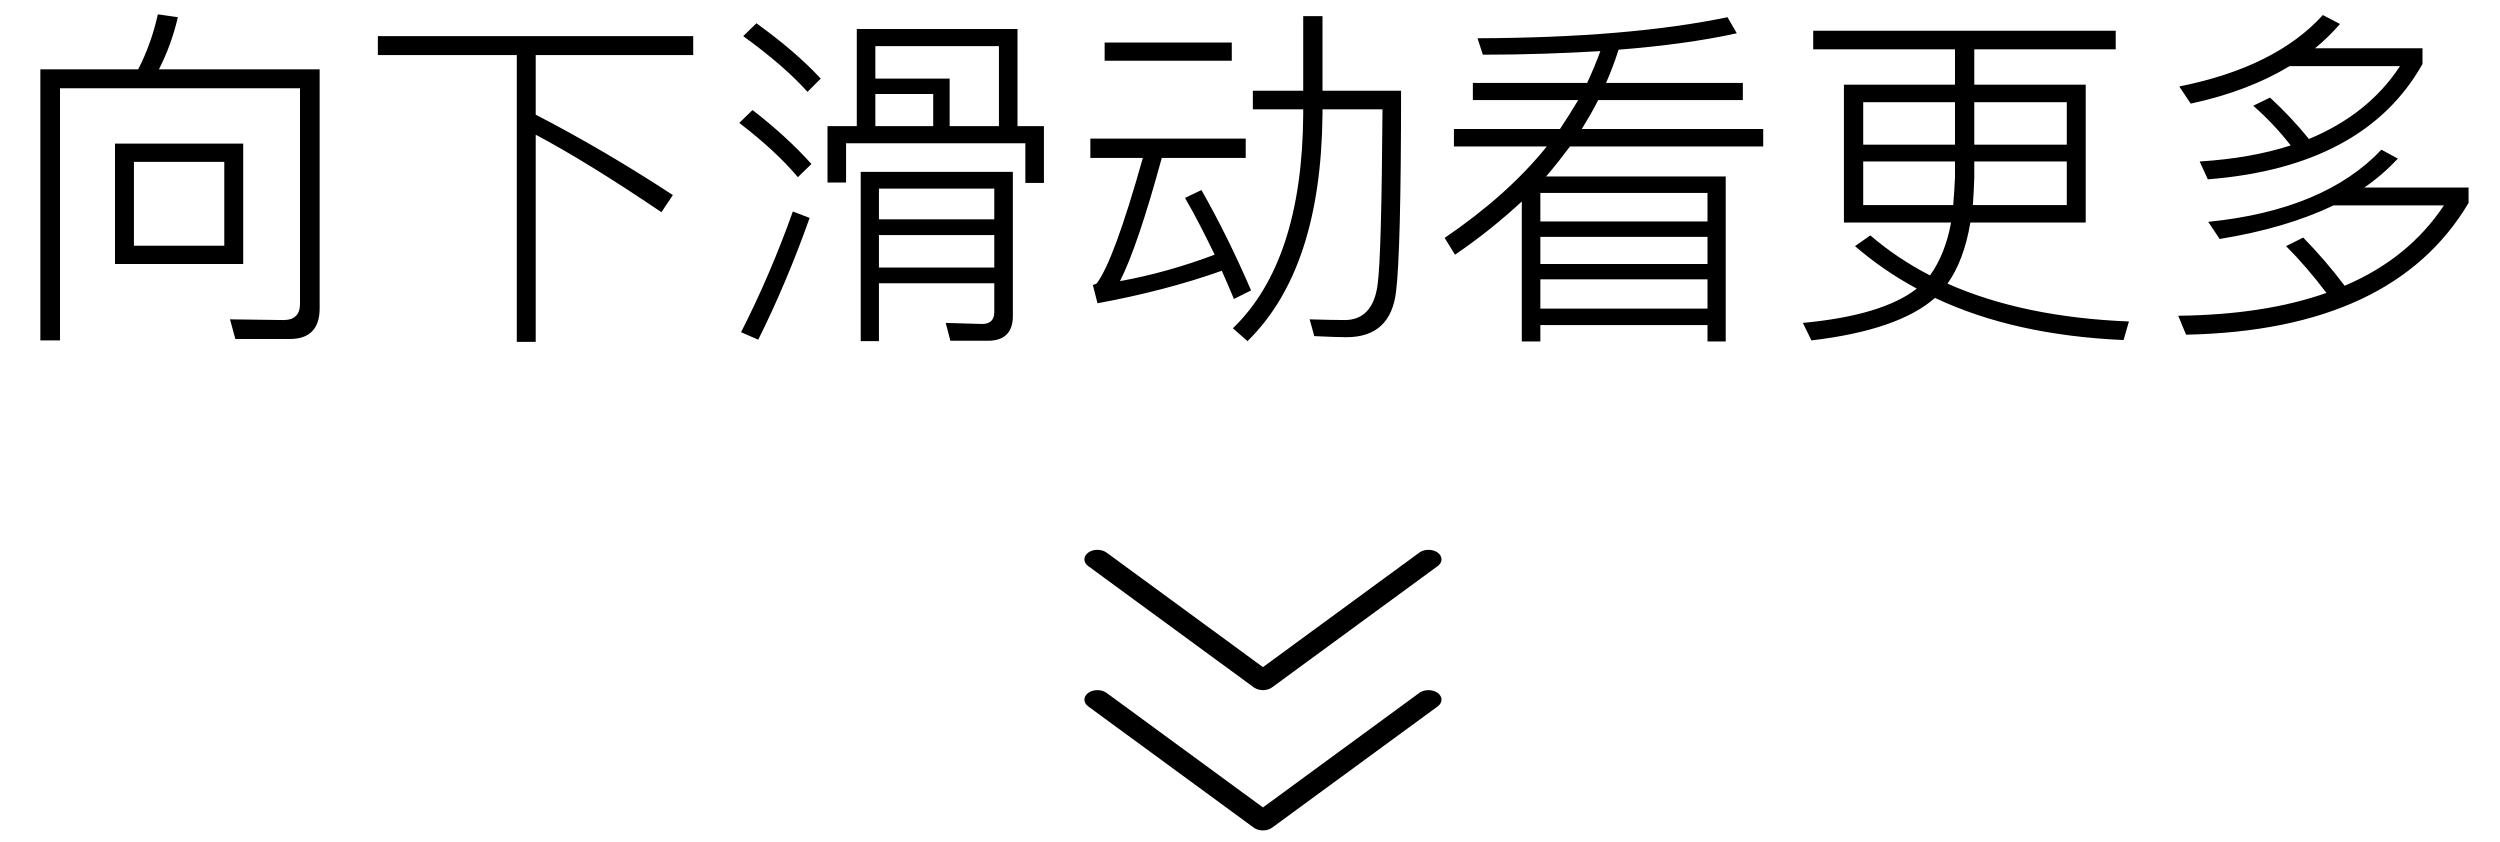 <svg width="98" height="33" viewBox="0 0 98 33" fill="none" xmlns="http://www.w3.org/2000/svg">
<path d="M4.508 5.63H9.534V10.348H4.508V5.63ZM8.792 9.634V6.344H5.25V9.634H8.792ZM6.188 0.562L6.972 0.674C6.804 1.402 6.552 2.088 6.23 2.718H12.53V12.084C12.53 12.882 12.138 13.288 11.368 13.288H9.226L9.016 12.518L11.116 12.546C11.536 12.546 11.76 12.336 11.76 11.916V3.46H2.352V13.344H1.582V2.718H5.418C5.768 2.032 6.02 1.318 6.188 0.562ZM14.812 1.416H27.174V2.158H21V4.496C22.764 5.406 24.556 6.456 26.376 7.646L25.928 8.318C23.982 7.002 22.344 5.994 21 5.28V13.4H20.258V2.158H14.812V1.416ZM34.314 3.684V4.944H36.582V3.684H34.314ZM37.226 4.944H39.158V1.808H34.314V3.082H37.226V4.944ZM39.886 4.944H40.922V7.17H40.194V5.616H33.166V7.156H32.438V4.944H33.586V1.136H39.886V4.944ZM38.724 13.358H37.254L37.072 12.658L38.5 12.7C38.808 12.7 38.976 12.546 38.976 12.238V11.104H34.454V13.372H33.74V6.736H39.704V12.392C39.704 13.036 39.368 13.358 38.724 13.358ZM34.454 10.488H38.976V9.214H34.454V10.488ZM34.454 8.598H38.976V7.394H34.454V8.598ZM29.652 0.912C30.66 1.64 31.5 2.354 32.172 3.082L31.654 3.6C31.038 2.914 30.198 2.186 29.134 1.416L29.652 0.912ZM29.498 4.314C30.408 5.014 31.178 5.728 31.808 6.428L31.276 6.946C30.716 6.274 29.946 5.56 28.98 4.818L29.498 4.314ZM31.08 8.29L31.738 8.542C31.136 10.236 30.464 11.832 29.722 13.316L29.05 13.022C29.834 11.482 30.506 9.9 31.08 8.29ZM43.302 1.668H48.286V2.382H43.302V1.668ZM42.742 5.434H48.832V6.19H45.542C44.912 8.5 44.366 10.11 43.904 11.02C45.15 10.796 46.382 10.446 47.614 9.984C47.222 9.172 46.844 8.43 46.452 7.758L47.096 7.45C47.782 8.654 48.426 9.956 49.042 11.384L48.37 11.72C48.202 11.328 48.048 10.95 47.894 10.614C46.396 11.146 44.772 11.566 43.022 11.888L42.84 11.174C42.91 11.146 42.966 11.132 42.994 11.104C43.442 10.516 44.044 8.878 44.8 6.19H42.742V5.434ZM51.086 0.632H51.842V3.558H54.922C54.922 7.786 54.852 10.418 54.726 11.426C54.586 12.616 53.942 13.218 52.78 13.218C52.528 13.218 52.108 13.204 51.52 13.176L51.338 12.518C51.87 12.532 52.318 12.546 52.71 12.546C53.438 12.546 53.872 12.084 53.998 11.188C54.11 10.404 54.166 8.094 54.194 4.286H51.842V4.496C51.8 8.542 50.82 11.496 48.902 13.372L48.328 12.868C50.134 11.132 51.058 8.332 51.086 4.496V4.286H49.112V3.558H51.086V0.632ZM57.736 3.25H62.216C62.412 2.83 62.58 2.424 62.734 2.004C61.32 2.088 59.78 2.144 58.128 2.144L57.918 1.5C61.894 1.486 65.17 1.206 67.718 0.674L68.082 1.304C66.752 1.598 65.212 1.808 63.448 1.948C63.308 2.396 63.14 2.83 62.958 3.25H68.32V3.922H62.65C62.454 4.314 62.23 4.692 62.006 5.056H69.118V5.742H61.544C61.25 6.134 60.942 6.526 60.606 6.918H67.648V13.386H66.934V12.742H60.382V13.386H59.654V7.898C58.87 8.626 58.002 9.326 57.036 9.984L56.63 9.326C58.254 8.22 59.598 7.03 60.634 5.742H56.994V5.056H61.152C61.404 4.678 61.642 4.3 61.866 3.922H57.736V3.25ZM60.382 9.284V10.348H66.934V9.284H60.382ZM66.934 8.682V7.562H60.382V8.682H66.934ZM60.382 10.95V12.098H66.934V10.95H60.382ZM71.078 1.206H82.936V1.934H77.392V3.32H81.76V8.724H77.238C77.07 9.732 76.762 10.53 76.342 11.118C78.33 12 80.696 12.49 83.454 12.602L83.244 13.33C80.388 13.204 77.924 12.658 75.852 11.678C74.9 12.518 73.276 13.078 71.008 13.344L70.672 12.658C72.758 12.462 74.242 12.014 75.138 11.314C74.256 10.838 73.444 10.278 72.716 9.648L73.318 9.228C74.018 9.83 74.788 10.348 75.656 10.796C76.048 10.25 76.328 9.564 76.482 8.724H72.282V3.32H76.636V1.934H71.078V1.206ZM81.018 8.038V6.33H77.392V6.946C77.378 7.338 77.364 7.702 77.336 8.038H81.018ZM76.566 8.038C76.594 7.674 76.622 7.31 76.636 6.946V6.33H73.038V8.038H76.566ZM73.038 5.672H76.636V4.006H73.038V5.672ZM77.392 4.006V5.672H81.018V4.006H77.392ZM91.056 0.59L91.728 0.94C91.42 1.29 91.098 1.612 90.748 1.892H94.962V2.508C93.45 5.196 90.636 6.708 86.548 7.03L86.226 6.33C87.57 6.246 88.76 6.036 89.796 5.7C89.334 5.112 88.844 4.594 88.326 4.146L88.984 3.824C89.53 4.328 90.034 4.86 90.51 5.448C92.064 4.804 93.254 3.852 94.08 2.592H89.754C88.662 3.25 87.374 3.74 85.876 4.062L85.428 3.39C87.934 2.886 89.81 1.962 91.056 0.59ZM90.286 9.312C90.86 9.9 91.406 10.53 91.91 11.202C93.59 10.488 94.878 9.438 95.802 8.052H91.476C90.216 8.654 88.732 9.088 87.01 9.368L86.562 8.696C89.614 8.388 91.868 7.436 93.352 5.868L93.996 6.218C93.604 6.638 93.17 7.016 92.68 7.352H96.768V7.954C94.794 11.286 91.098 13.008 85.694 13.12L85.386 12.378C87.64 12.35 89.572 12.056 91.196 11.482C90.678 10.796 90.146 10.18 89.614 9.648L90.286 9.312Z" fill="black"/>
<path d="M42.657 27.69C42.562 27.62 42.508 27.525 42.508 27.426C42.508 27.327 42.562 27.232 42.657 27.162C42.753 27.092 42.883 27.053 43.018 27.053C43.153 27.053 43.283 27.092 43.378 27.162L49.508 31.651L55.637 27.162C55.733 27.092 55.863 27.053 55.998 27.053C56.133 27.053 56.263 27.092 56.358 27.162C56.454 27.232 56.508 27.327 56.508 27.426C56.508 27.525 56.454 27.62 56.358 27.69L49.868 32.443C49.777 32.51 49.656 32.549 49.527 32.553C49.398 32.556 49.273 32.524 49.175 32.462L49.147 32.443L42.657 27.69Z" fill="black"/>
<path d="M42.657 22.19C42.562 22.12 42.508 22.025 42.508 21.926C42.508 21.827 42.562 21.732 42.657 21.662C42.753 21.592 42.883 21.553 43.018 21.553C43.153 21.553 43.283 21.592 43.378 21.662L49.508 26.151L55.637 21.662C55.733 21.592 55.863 21.553 55.998 21.553C56.133 21.553 56.263 21.592 56.358 21.662C56.454 21.732 56.508 21.827 56.508 21.926C56.508 22.025 56.454 22.12 56.358 22.19L49.868 26.943C49.777 27.01 49.656 27.049 49.527 27.053C49.398 27.056 49.273 27.024 49.175 26.962L49.147 26.943L42.657 22.19Z" fill="black"/>
</svg>
